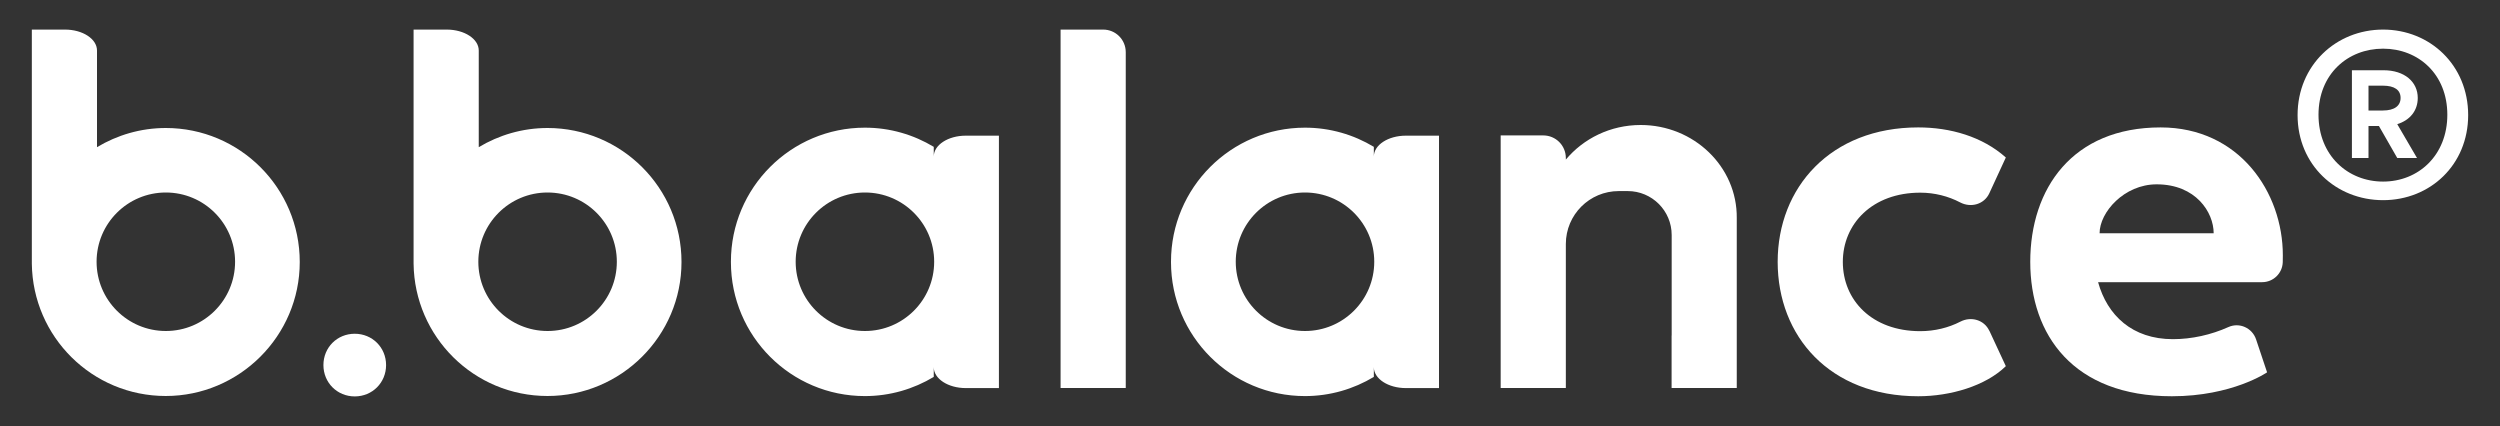 <svg viewBox="0 0 300 51.12" xmlns="http://www.w3.org/2000/svg" id="_圖層_1"><rect x="0" y="0" width="300" height="51.12" fill="#333333" stroke="none"/><defs><style>.cls-1{fill:#fff;}</style></defs><path d="M271.46,33.86h-19.69c1.1,3.97,4.09,6.84,8.98,6.84,2.25,0,4.59-.52,6.65-1.45,1.33-.6,2.87.1,3.33,1.48l1.32,3.95s-4.16,2.87-11.43,2.87c-11.79,0-16.99-7.33-16.99-16.13s5.07-16.13,15.64-16.13c9.47,0,14.67,7.82,14.67,15.34,0,.2,0,.5-.01.83-.04,1.34-1.14,2.4-2.47,2.4ZM265.64,27.99c0-2.51-2.14-5.87-6.84-5.87-3.91,0-6.85,3.36-6.85,5.87h13.69Z" class="cls-1"></path><path d="M38.81,43.81c0-2.12,1.65-3.76,3.76-3.76s3.76,1.65,3.76,3.76-1.65,3.76-3.76,3.76-3.76-1.65-3.76-3.76Z" class="cls-1"></path><path d="M238.72,39.68l1.98,4.26c-2.44,2.38-6.66,3.61-10.51,3.61-10.63,0-16.87-7.21-16.87-16.13s6.35-16.13,16.87-16.13c3.85,0,7.7,1.1,10.51,3.61l-1.98,4.29c-.61,1.33-2.2,1.78-3.5,1.1-1.41-.74-3.06-1.17-4.79-1.17-5.74,0-9.29,3.73-9.29,8.31s3.48,8.31,9.29,8.31c1.73,0,3.39-.41,4.81-1.14,1.29-.67,2.87-.22,3.48,1.1Z" class="cls-1"></path><path d="M19.9,15.36c-3.02,0-5.84.85-8.26,2.3V6.06c0-1.39-1.72-2.51-3.84-2.51h-3.98v28.09h0c.11,8.79,7.25,15.88,16.07,15.88s16.08-7.2,16.08-16.08-7.2-16.08-16.08-16.08ZM19.9,39.72c-4.59,0-8.31-3.72-8.31-8.31s3.72-8.31,8.31-8.31,8.31,3.72,8.31,8.31-3.72,8.31-8.31,8.31Z" class="cls-1"></path><path d="M87.71,31.45c0,8.88,7.2,16.08,16.08,16.08,3.02,0,5.84-.85,8.26-2.3v-1.17c0,1.39,1.72,2.51,3.84,2.51h3.98v-30.29h-3.98c-2.12,0-3.84,1.12-3.84,2.51v-1.17c-2.41-1.45-5.23-2.3-8.26-2.3-8.88,0-16.08,7.2-16.08,16.08,0,.01,0,.02,0,.03s0,.02,0,.03ZM103.79,39.72c-4.59,0-8.31-3.72-8.31-8.31,0-4.59,3.72-8.31,8.31-8.31s8.31,3.72,8.31,8.31c0,4.59-3.72,8.31-8.31,8.31Z" class="cls-1"></path><path d="M140.52,31.45c0,8.88,7.2,16.08,16.08,16.08,3.02,0,5.84-.85,8.26-2.3v-1.17c0,1.39,1.72,2.51,3.84,2.51h3.98v-30.29h-3.98c-2.12,0-3.84,1.12-3.84,2.51v-1.17c-2.41-1.45-5.23-2.3-8.26-2.3-8.88,0-16.08,7.2-16.08,16.08,0,.01,0,.02,0,.03s0,.02,0,.03ZM156.6,39.72c-4.59,0-8.31-3.72-8.31-8.31,0-4.59,3.72-8.31,8.31-8.31s8.31,3.72,8.31,8.31c0,4.59-3.72,8.31-8.31,8.31Z" class="cls-1"></path><path d="M65.71,15.36c-3.02,0-5.84.85-8.26,2.3V6.06c0-1.39-1.72-2.51-3.84-2.51h-3.98v28.09h0c.11,8.79,7.25,15.88,16.07,15.88s16.08-7.2,16.08-16.08-7.2-16.08-16.08-16.08ZM65.71,39.72c-4.59,0-8.31-3.72-8.31-8.31s3.72-8.31,8.31-8.31,8.31,3.72,8.31,8.31-3.72,8.31-8.31,8.31Z" class="cls-1"></path><path d="M135.09,6.25v40.31h-7.82V3.55h5.11c1.5,0,2.71,1.21,2.71,2.71Z" class="cls-1"></path><path d="M196.88,15c-3.63,0-6.86,1.62-8.98,4.15v-.19c0-1.5-1.21-2.71-2.71-2.71h-5.11v30.31h7.82v-6.32s0-.02,0-.03v-10.93c0-3.51,2.84-6.35,6.35-6.35h1.08c2.91,0,5.27,2.36,5.27,5.27v12.01s-.01.08-.01.12v6.23h7.82v-19.43c0-.32,0-.64,0-.95.07-6.18-5.15-11.18-11.53-11.18Z" class="cls-1"></path><path d="M285.97,3.55c5.65,0,10.21,4.29,10.21,10.26s-4.56,10.21-10.21,10.21-10.26-4.24-10.26-10.21,4.61-10.26,10.26-10.26ZM285.97,21.79c4.24,0,7.71-3.15,7.71-8.02s-3.47-7.93-7.71-7.93-7.75,3.05-7.75,7.93,3.51,8.02,7.75,8.02ZM287.67,18.96l-2.2-3.84h-1.25v3.84h-1.99v-10.53h3.8c2.5,0,4.1,1.38,4.1,3.32,0,1.55-.95,2.68-2.46,3.15l2.37,4.06h-2.37ZM284.22,13.26h1.73c1.38,0,2.12-.56,2.12-1.51s-.73-1.47-2.12-1.47h-1.73v2.98Z" class="cls-1"></path></svg>